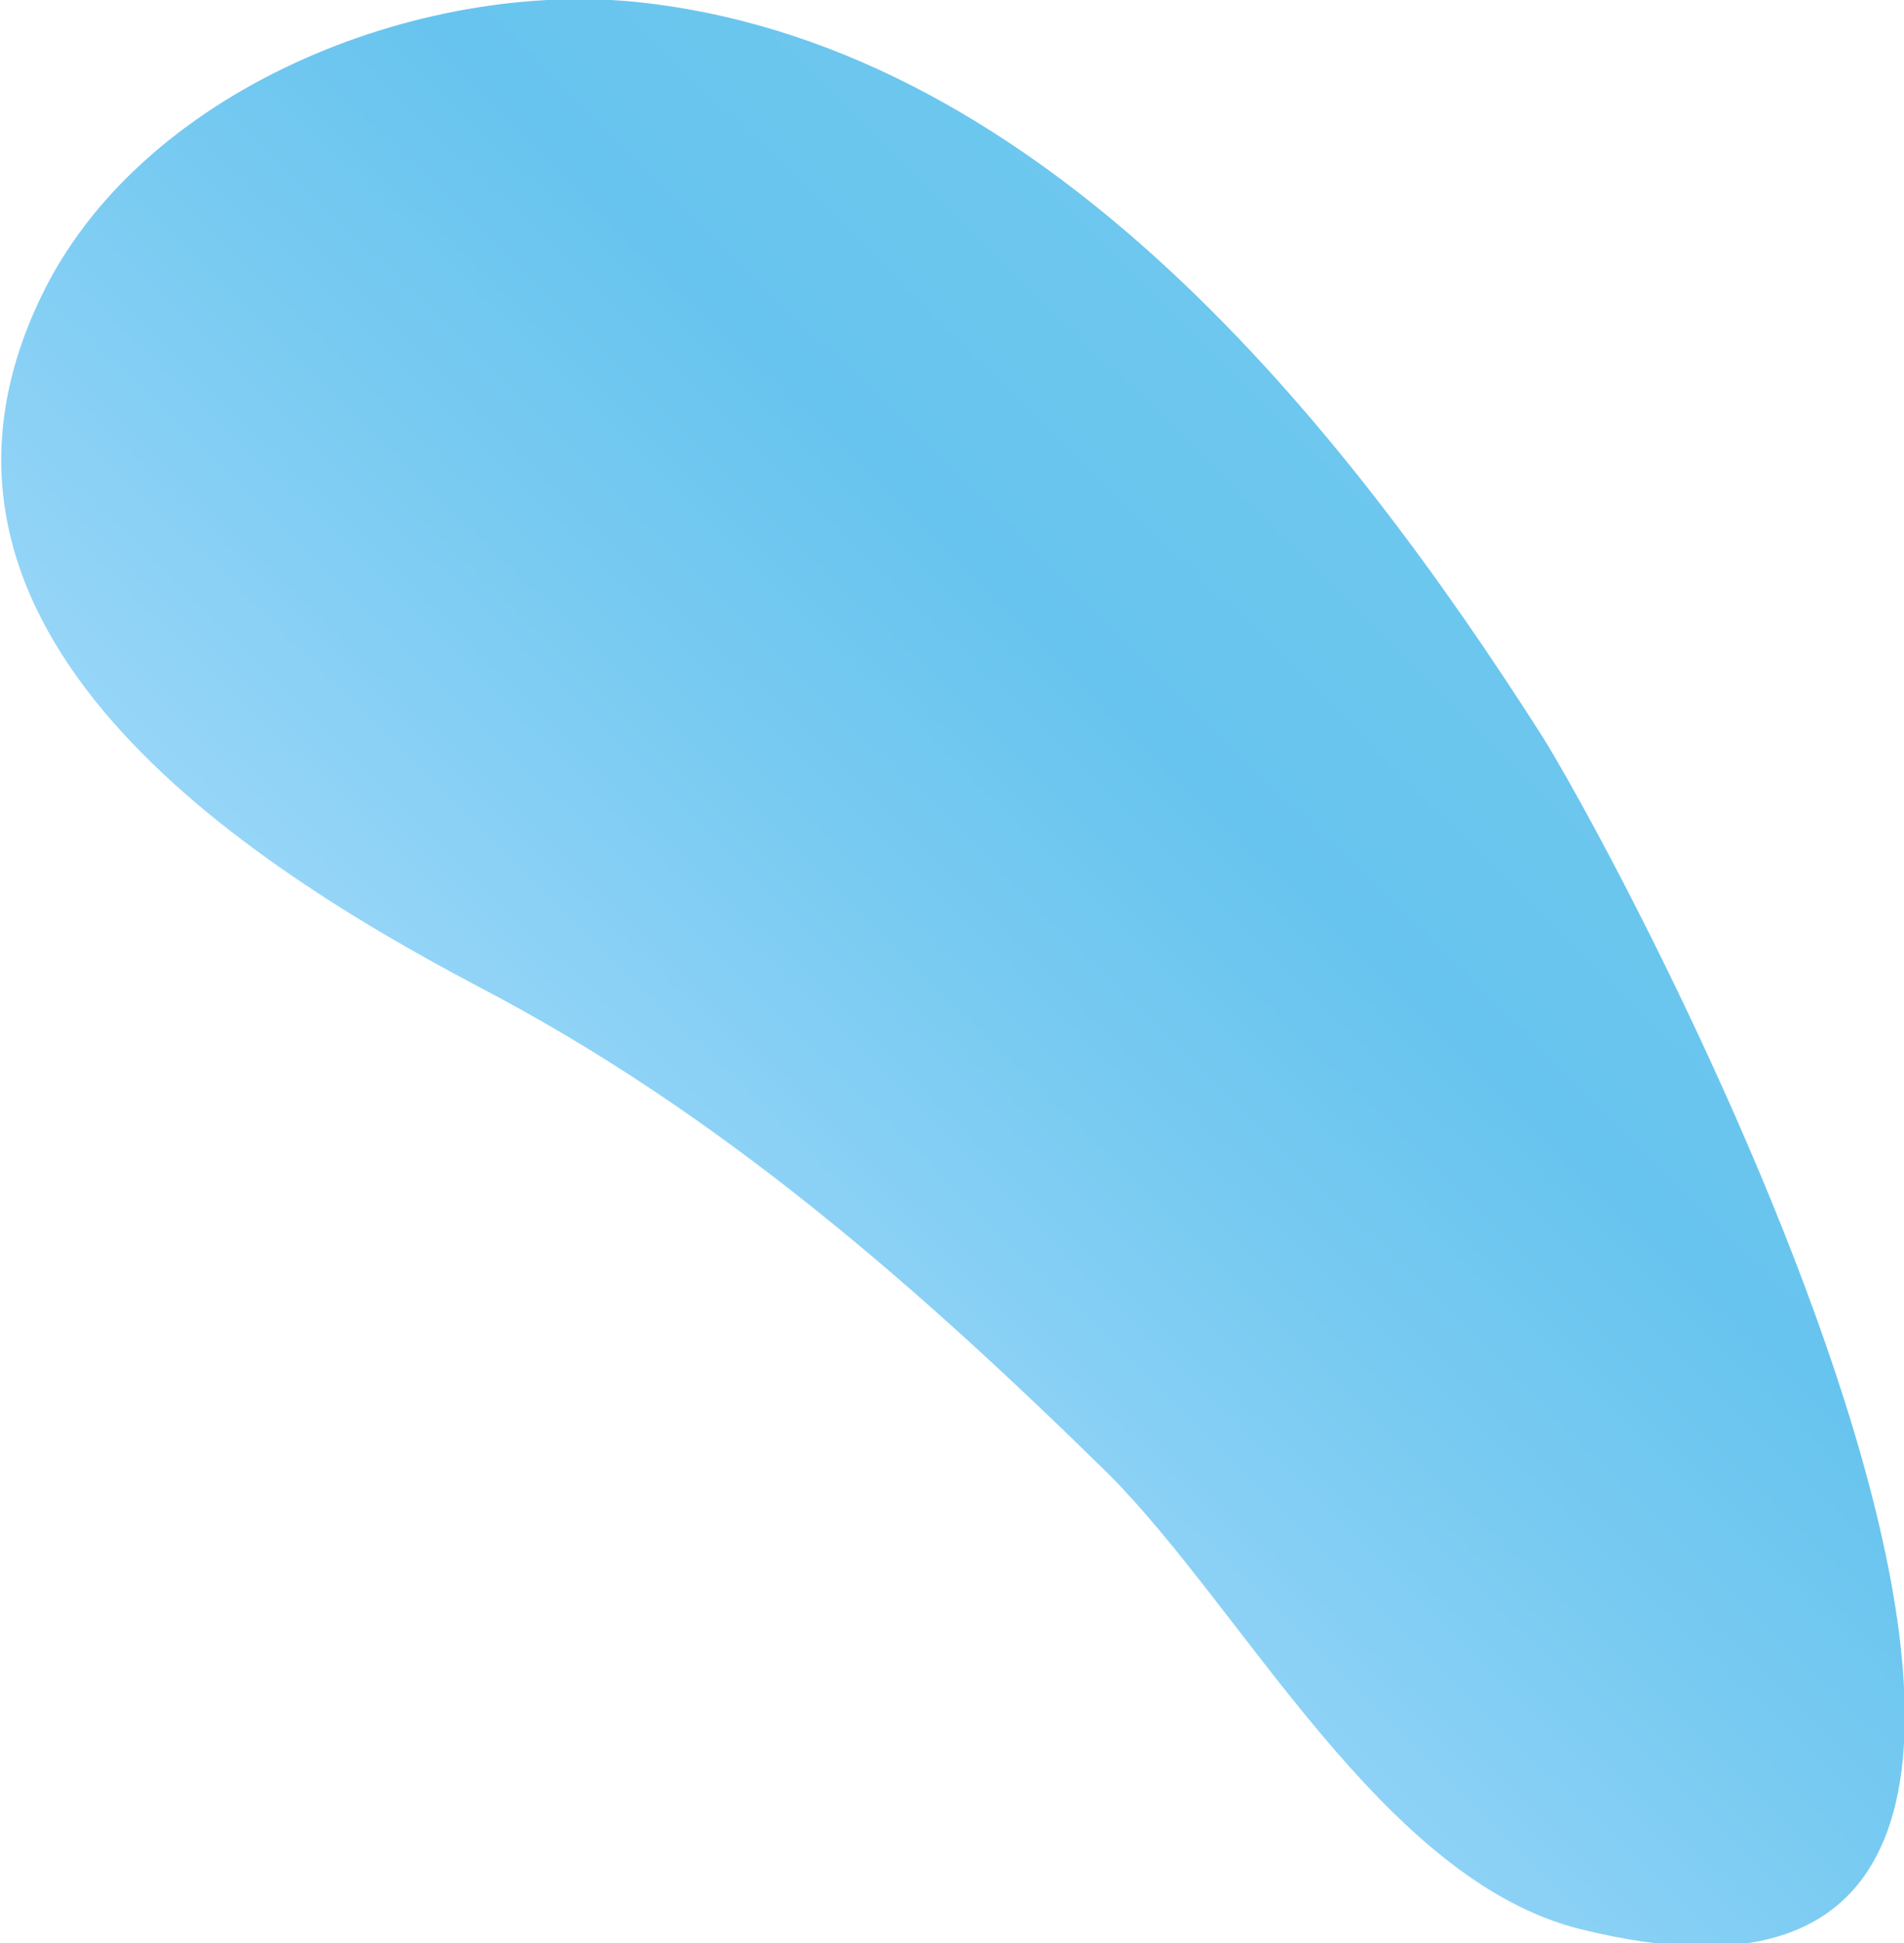 <?xml version="1.0" encoding="UTF-8"?> <svg xmlns="http://www.w3.org/2000/svg" xmlns:xlink="http://www.w3.org/1999/xlink" version="1.1" id="OBJECTS" x="0px" y="0px" viewBox="0 0 54.8 55.9" style="enable-background:new 0 0 54.8 55.9;" xml:space="preserve"> <style type="text/css"> .st0{fill:url(#SVGID_1_);} </style> <g> <image style="overflow:visible;opacity:0;" width="92" height="93" transform="matrix(1 0 0 1 -10.109 -10.302)"> </image> <g> <image style="overflow:visible;opacity:0.15;" width="61" height="63" transform="matrix(1 0 0 1 -2.109 -2.302)"> </image> <g> <linearGradient id="SVGID_1_" gradientUnits="userSpaceOnUse" x1="50.665" y1="7.116" x2="10.648" y2="47.822"> <stop offset="0" style="stop-color:#72C9EF"></stop> <stop offset="0.294" style="stop-color:#6BC6EE"></stop> <stop offset="0.387" style="stop-color:#67C4EE"></stop> <stop offset="0.553" style="stop-color:#7ACBF2"></stop> <stop offset="0.888" style="stop-color:#A9DCFB"></stop> <stop offset="1" style="stop-color:#BBE2FF"></stop> </linearGradient> <path class="st0" d="M18.7,0.1C12.4-0.7,4.3,2.4,1.3,8.3c-4.8,9.5,5.1,16.2,12.5,20.1c6.9,3.6,12.6,8.6,18.1,14 c3.9,3.9,7.9,11.7,13.6,13.1c20.2,5,1.7-29.8-1.1-34.3C38.6,12.1,30.1,1.5,18.7,0.1z"></path> </g> </g> </g> </svg> 
